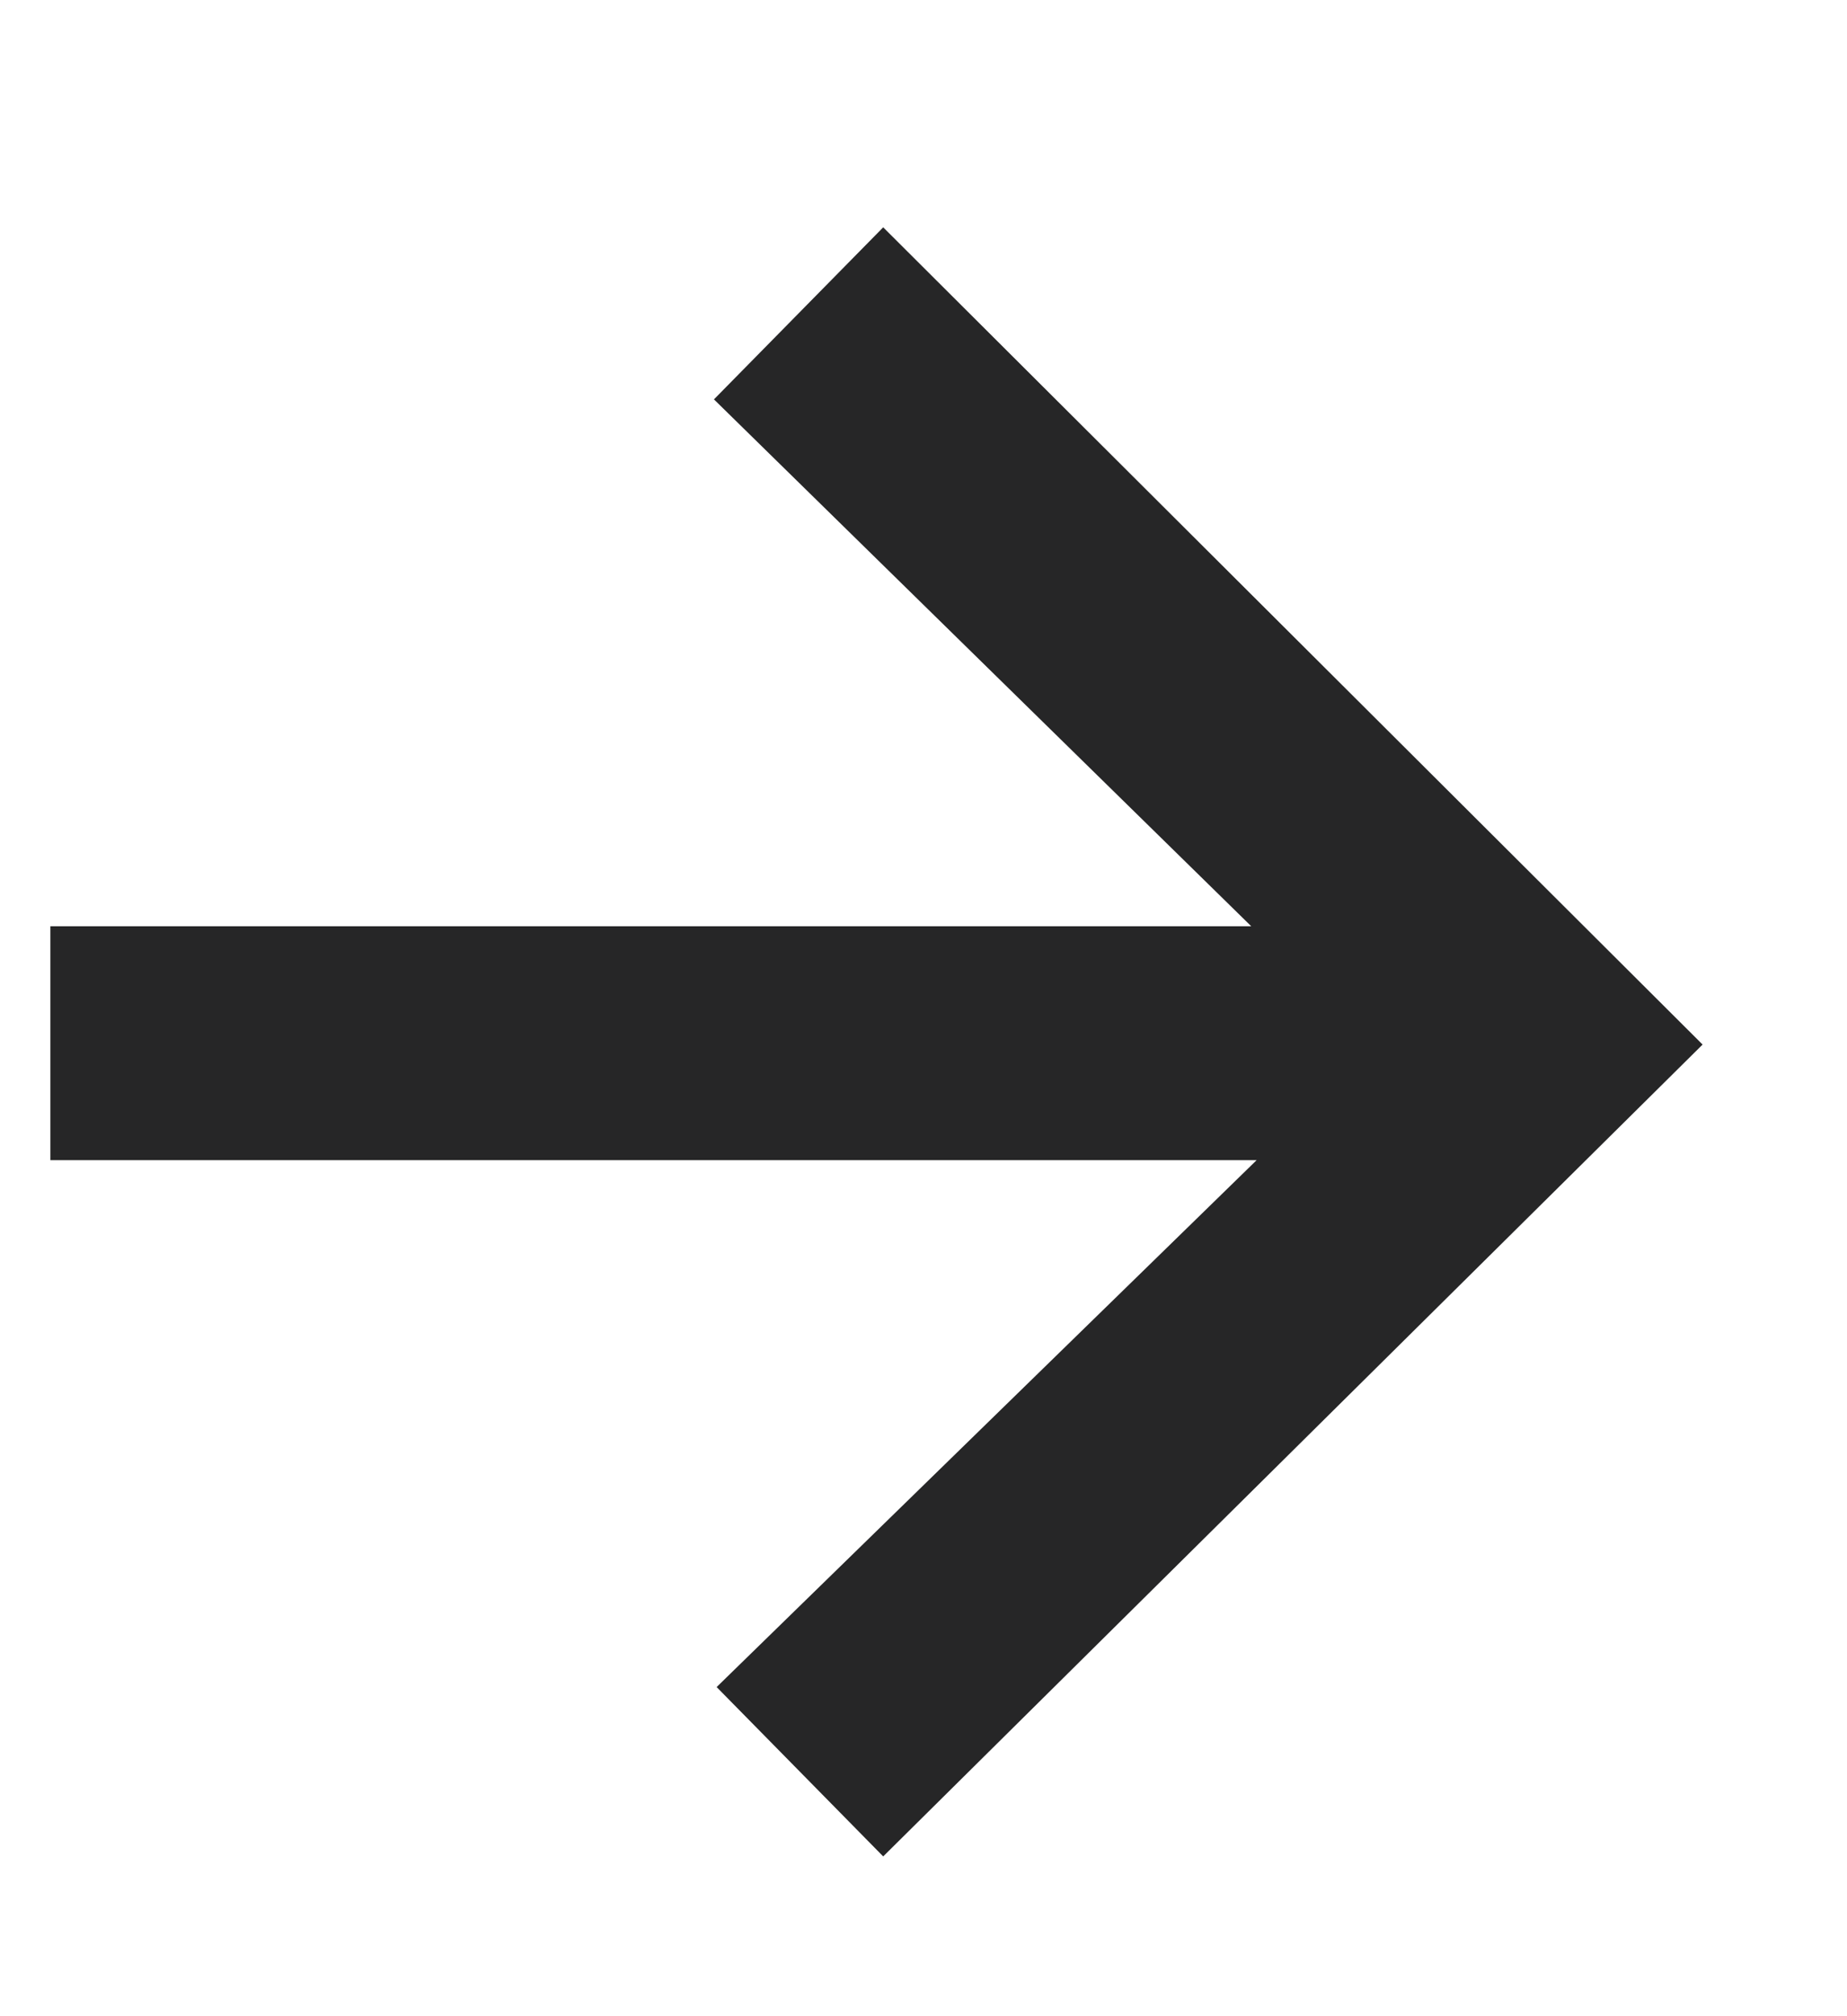 <svg width="11" height="12" viewBox="0 0 11 12" fill="none" xmlns="http://www.w3.org/2000/svg">
<path d="M5.26 11.049L4.268 10.041L7.484 6.905H0.3V5.513H7.452L4.252 2.377L5.26 1.353L10.14 6.217L5.26 11.049Z" fill="#262627"/>
</svg>
